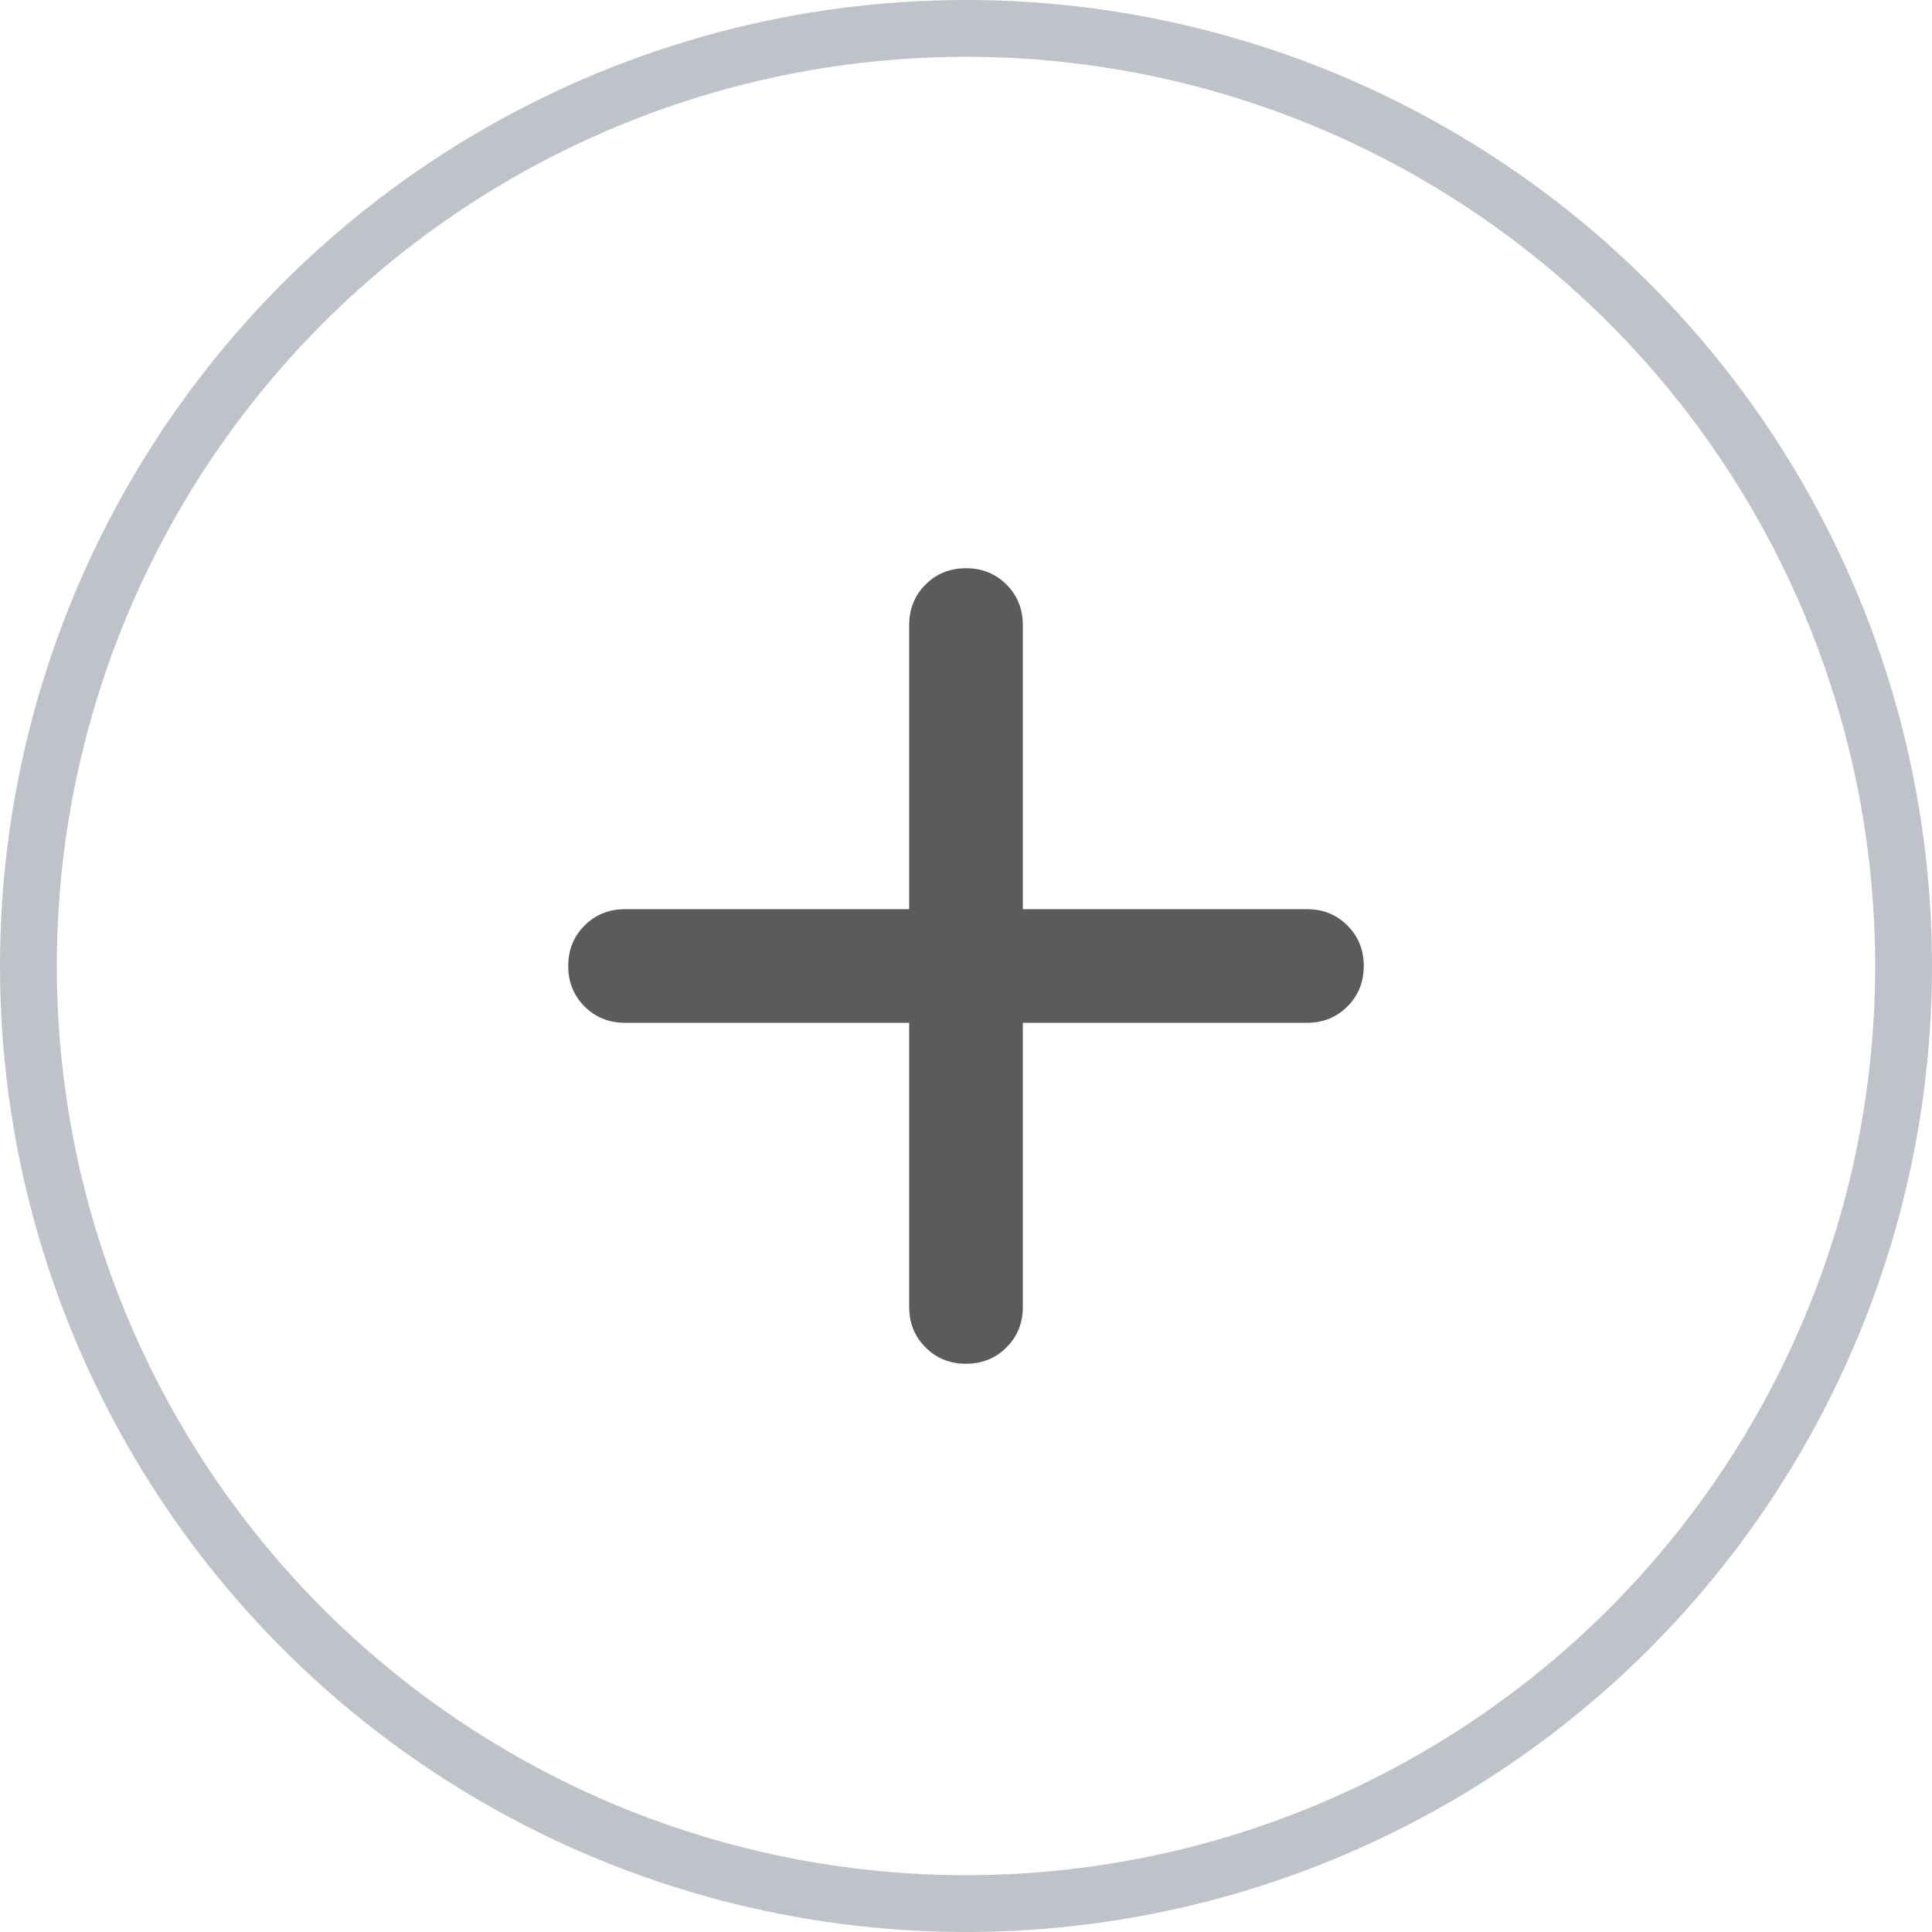<svg width="34" height="34" viewBox="0 0 34 34" fill="none" xmlns="http://www.w3.org/2000/svg">
<mask id="mask0_4096_25031" style="mask-type:alpha" maskUnits="userSpaceOnUse" x="5" y="5" width="24" height="24">
<rect x="5" y="5" width="24" height="24" fill="#D9D9D9"/>
</mask>
<g mask="url(#mask0_4096_25031)">
<path d="M16 18H11C10.717 18 10.479 17.904 10.287 17.712C10.096 17.521 10 17.283 10 17C10 16.717 10.096 16.479 10.287 16.288C10.479 16.096 10.717 16 11 16H16V11C16 10.717 16.096 10.479 16.288 10.287C16.479 10.096 16.717 10 17 10C17.283 10 17.521 10.096 17.712 10.287C17.904 10.479 18 10.717 18 11V16H23C23.283 16 23.521 16.096 23.712 16.288C23.904 16.479 24 16.717 24 17C24 17.283 23.904 17.521 23.712 17.712C23.521 17.904 23.283 18 23 18H18V23C18 23.283 17.904 23.521 17.712 23.712C17.521 23.904 17.283 24 17 24C16.717 24 16.479 23.904 16.288 23.712C16.096 23.521 16 23.283 16 23V18Z" fill="#5B5B5B"/>
</g>
<circle cx="17" cy="17" r="16.5" stroke="#BFC3C9"/>
</svg>
